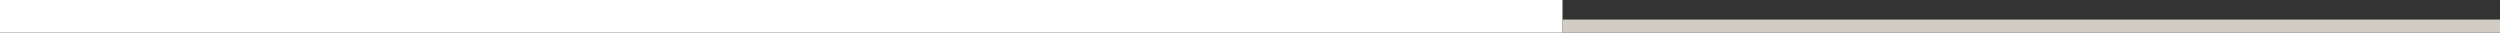 <?xml version="1.0" encoding="UTF-8"?>
<svg id="Opmaak" xmlns="http://www.w3.org/2000/svg" width="1920" height="25" version="1.1" viewBox="0 0 1920 25">
  <rect x="0" y="0" width="1920" height="25" fill="#333333" stroke="none"/>
  <defs>
    <style>
      .cls-1 {
        fill: #d1ccc4;
      }

      .cls-1, .cls-2 {
        stroke-width: 0px;
      }

      .cls-2 {
        fill: #fff;
      }
    </style>
  </defs>
  <rect class="cls-2" width="1200" height="25"/>
  <rect class="cls-1" x="1200" y="15" width="720" height="10"/>
</svg>
